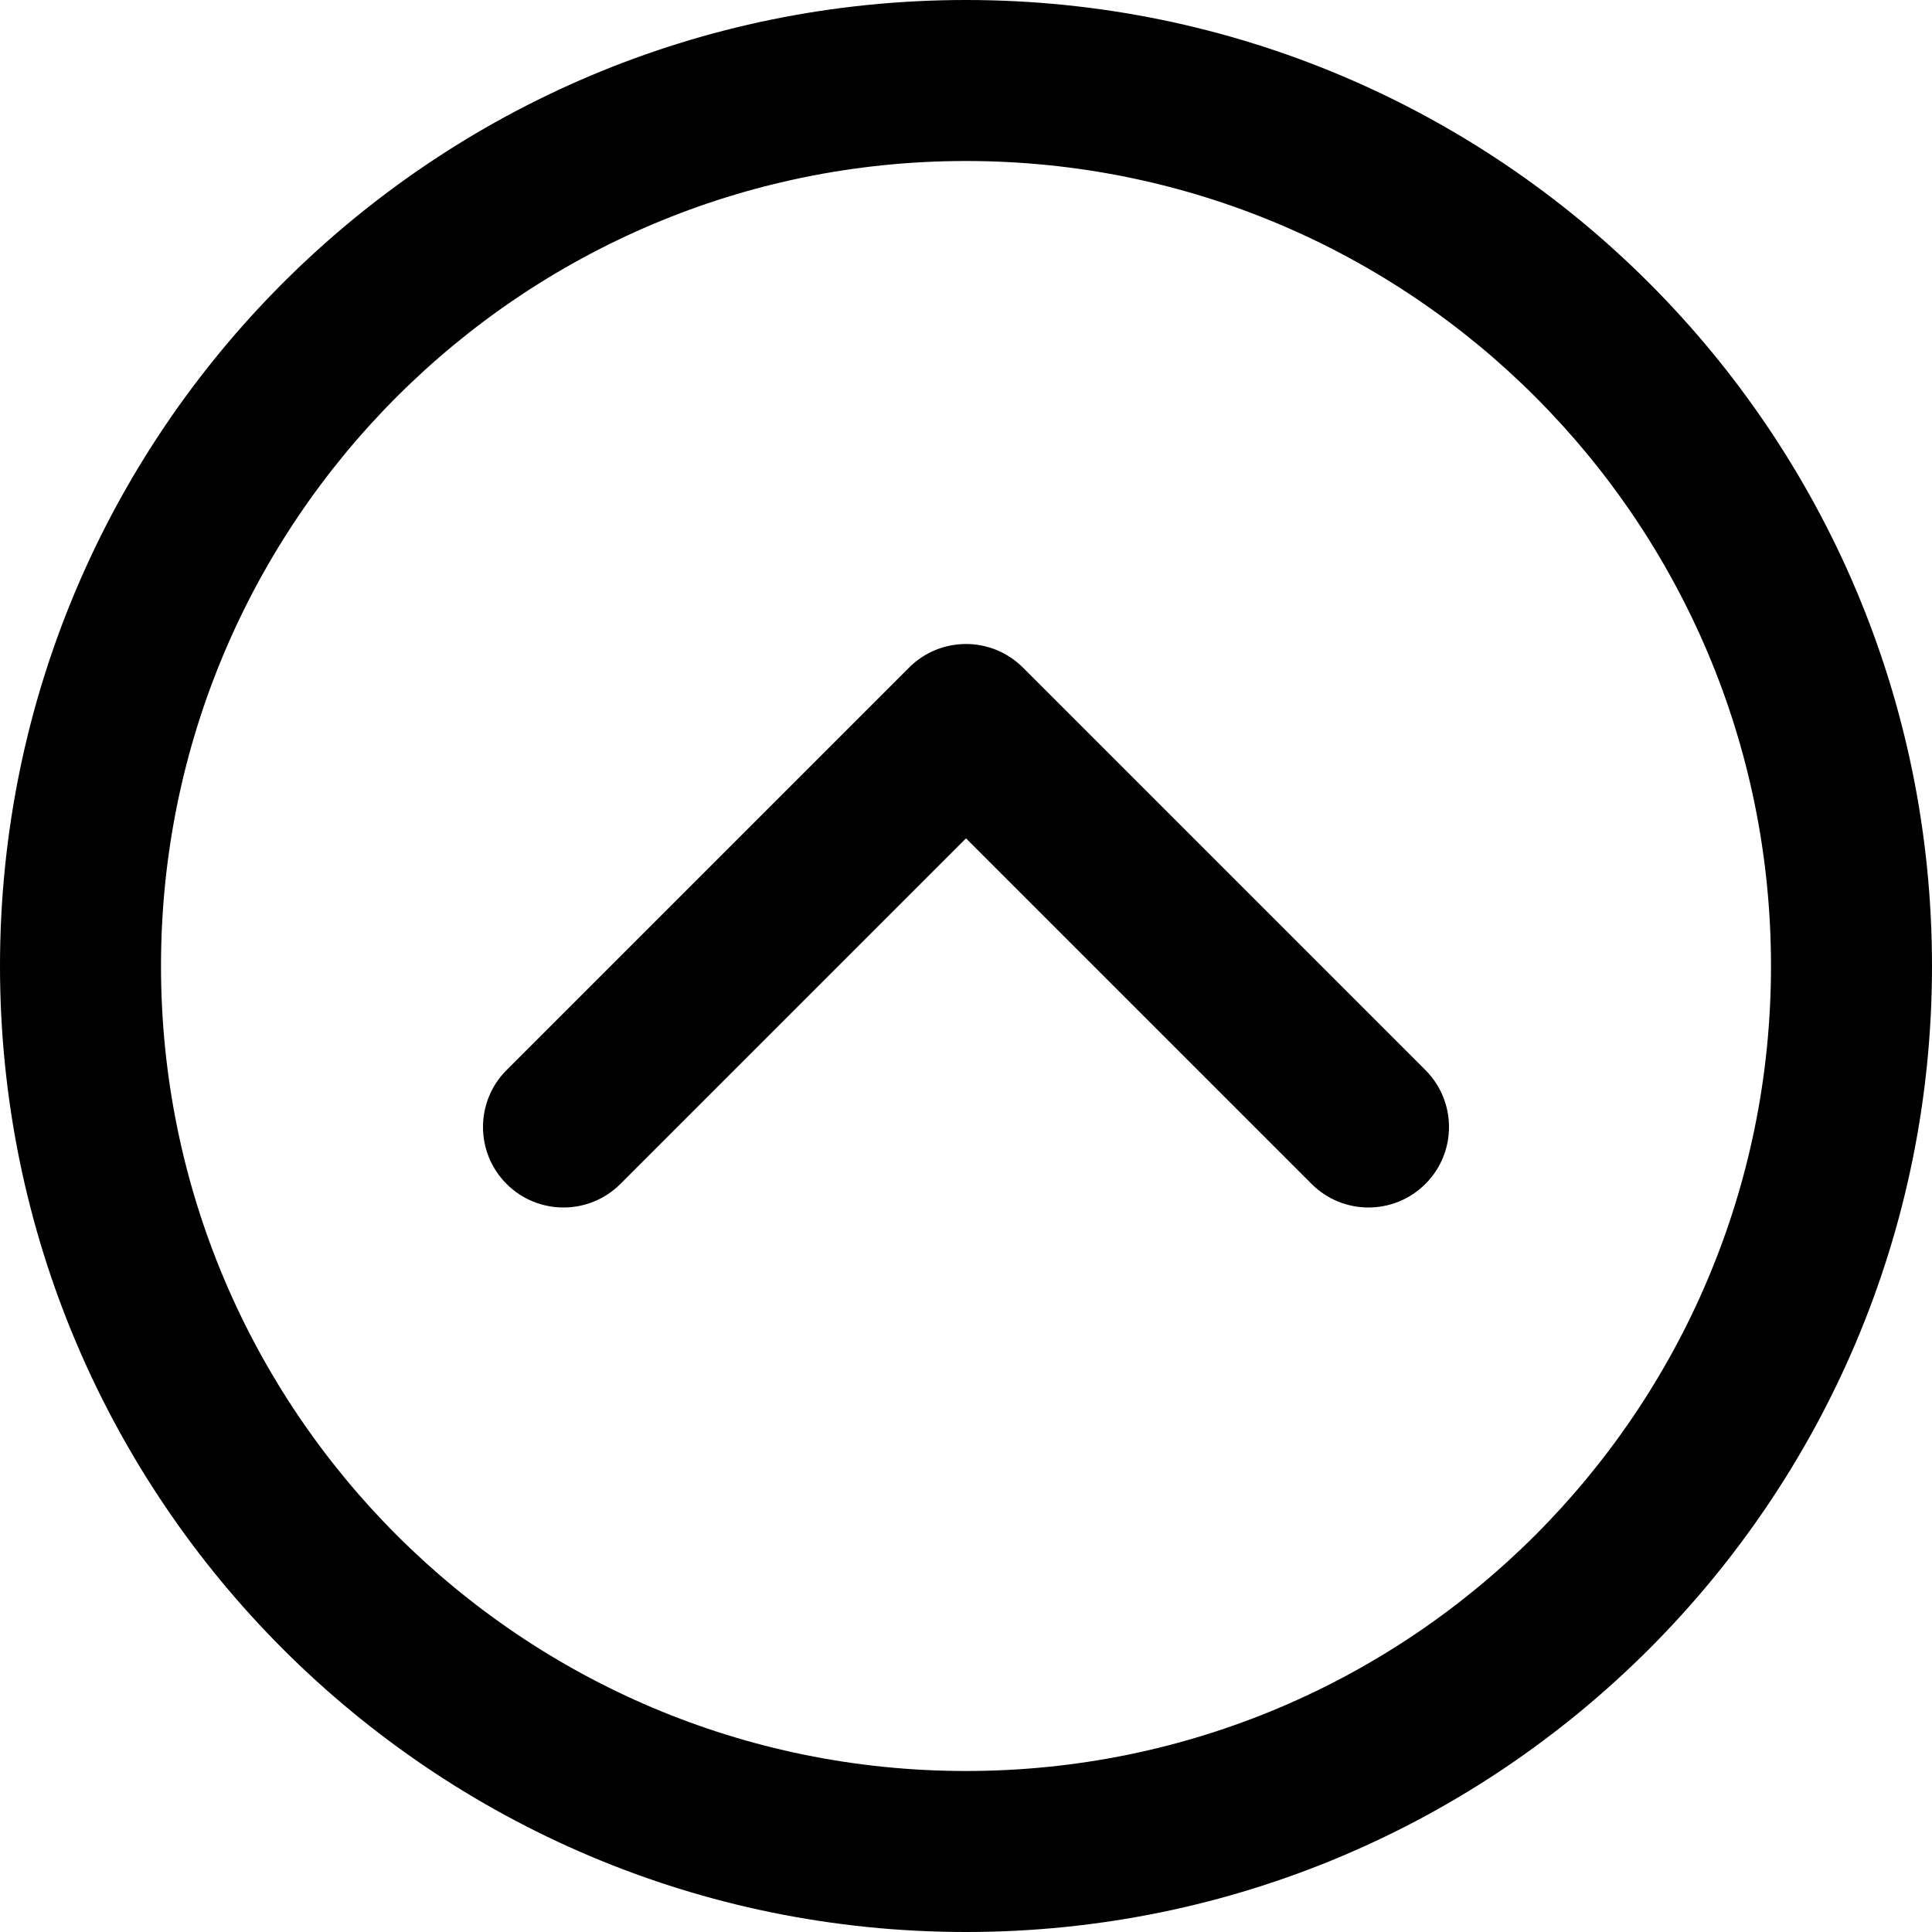 <?xml version="1.0" encoding="iso-8859-1"?>
<!-- Uploaded to: SVG Repo, www.svgrepo.com, Generator: SVG Repo Mixer Tools -->
<svg fill="#000000" height="800px" width="800px" version="1.1" id="Layer_1" xmlns="http://www.w3.org/2000/svg" xmlns:xlink="http://www.w3.org/1999/xlink" 
	 viewBox="0 0 512 512" xml:space="preserve">
<g>
	<g>
		<g>
			<path d="M256,0C114.618,0,0,114.618,0,256s114.618,256,256,256s256-114.618,256-256S397.382,0,256,0z M256,469.333
				c-117.818,0-213.333-95.515-213.333-213.333S138.182,42.667,256,42.667S469.333,138.182,469.333,256S373.818,469.333,256,469.333
				z"/>
			<path d="M271.085,176.915c-8.331-8.331-21.839-8.331-30.17,0L134.248,283.582c-8.331,8.331-8.331,21.839,0,30.17
				c8.331,8.331,21.839,8.331,30.17,0L256,222.17l91.582,91.582c8.331,8.331,21.839,8.331,30.17,0c8.331-8.331,8.331-21.839,0-30.17
				L271.085,176.915z"/>
		</g>
	</g>
</g>
</svg>